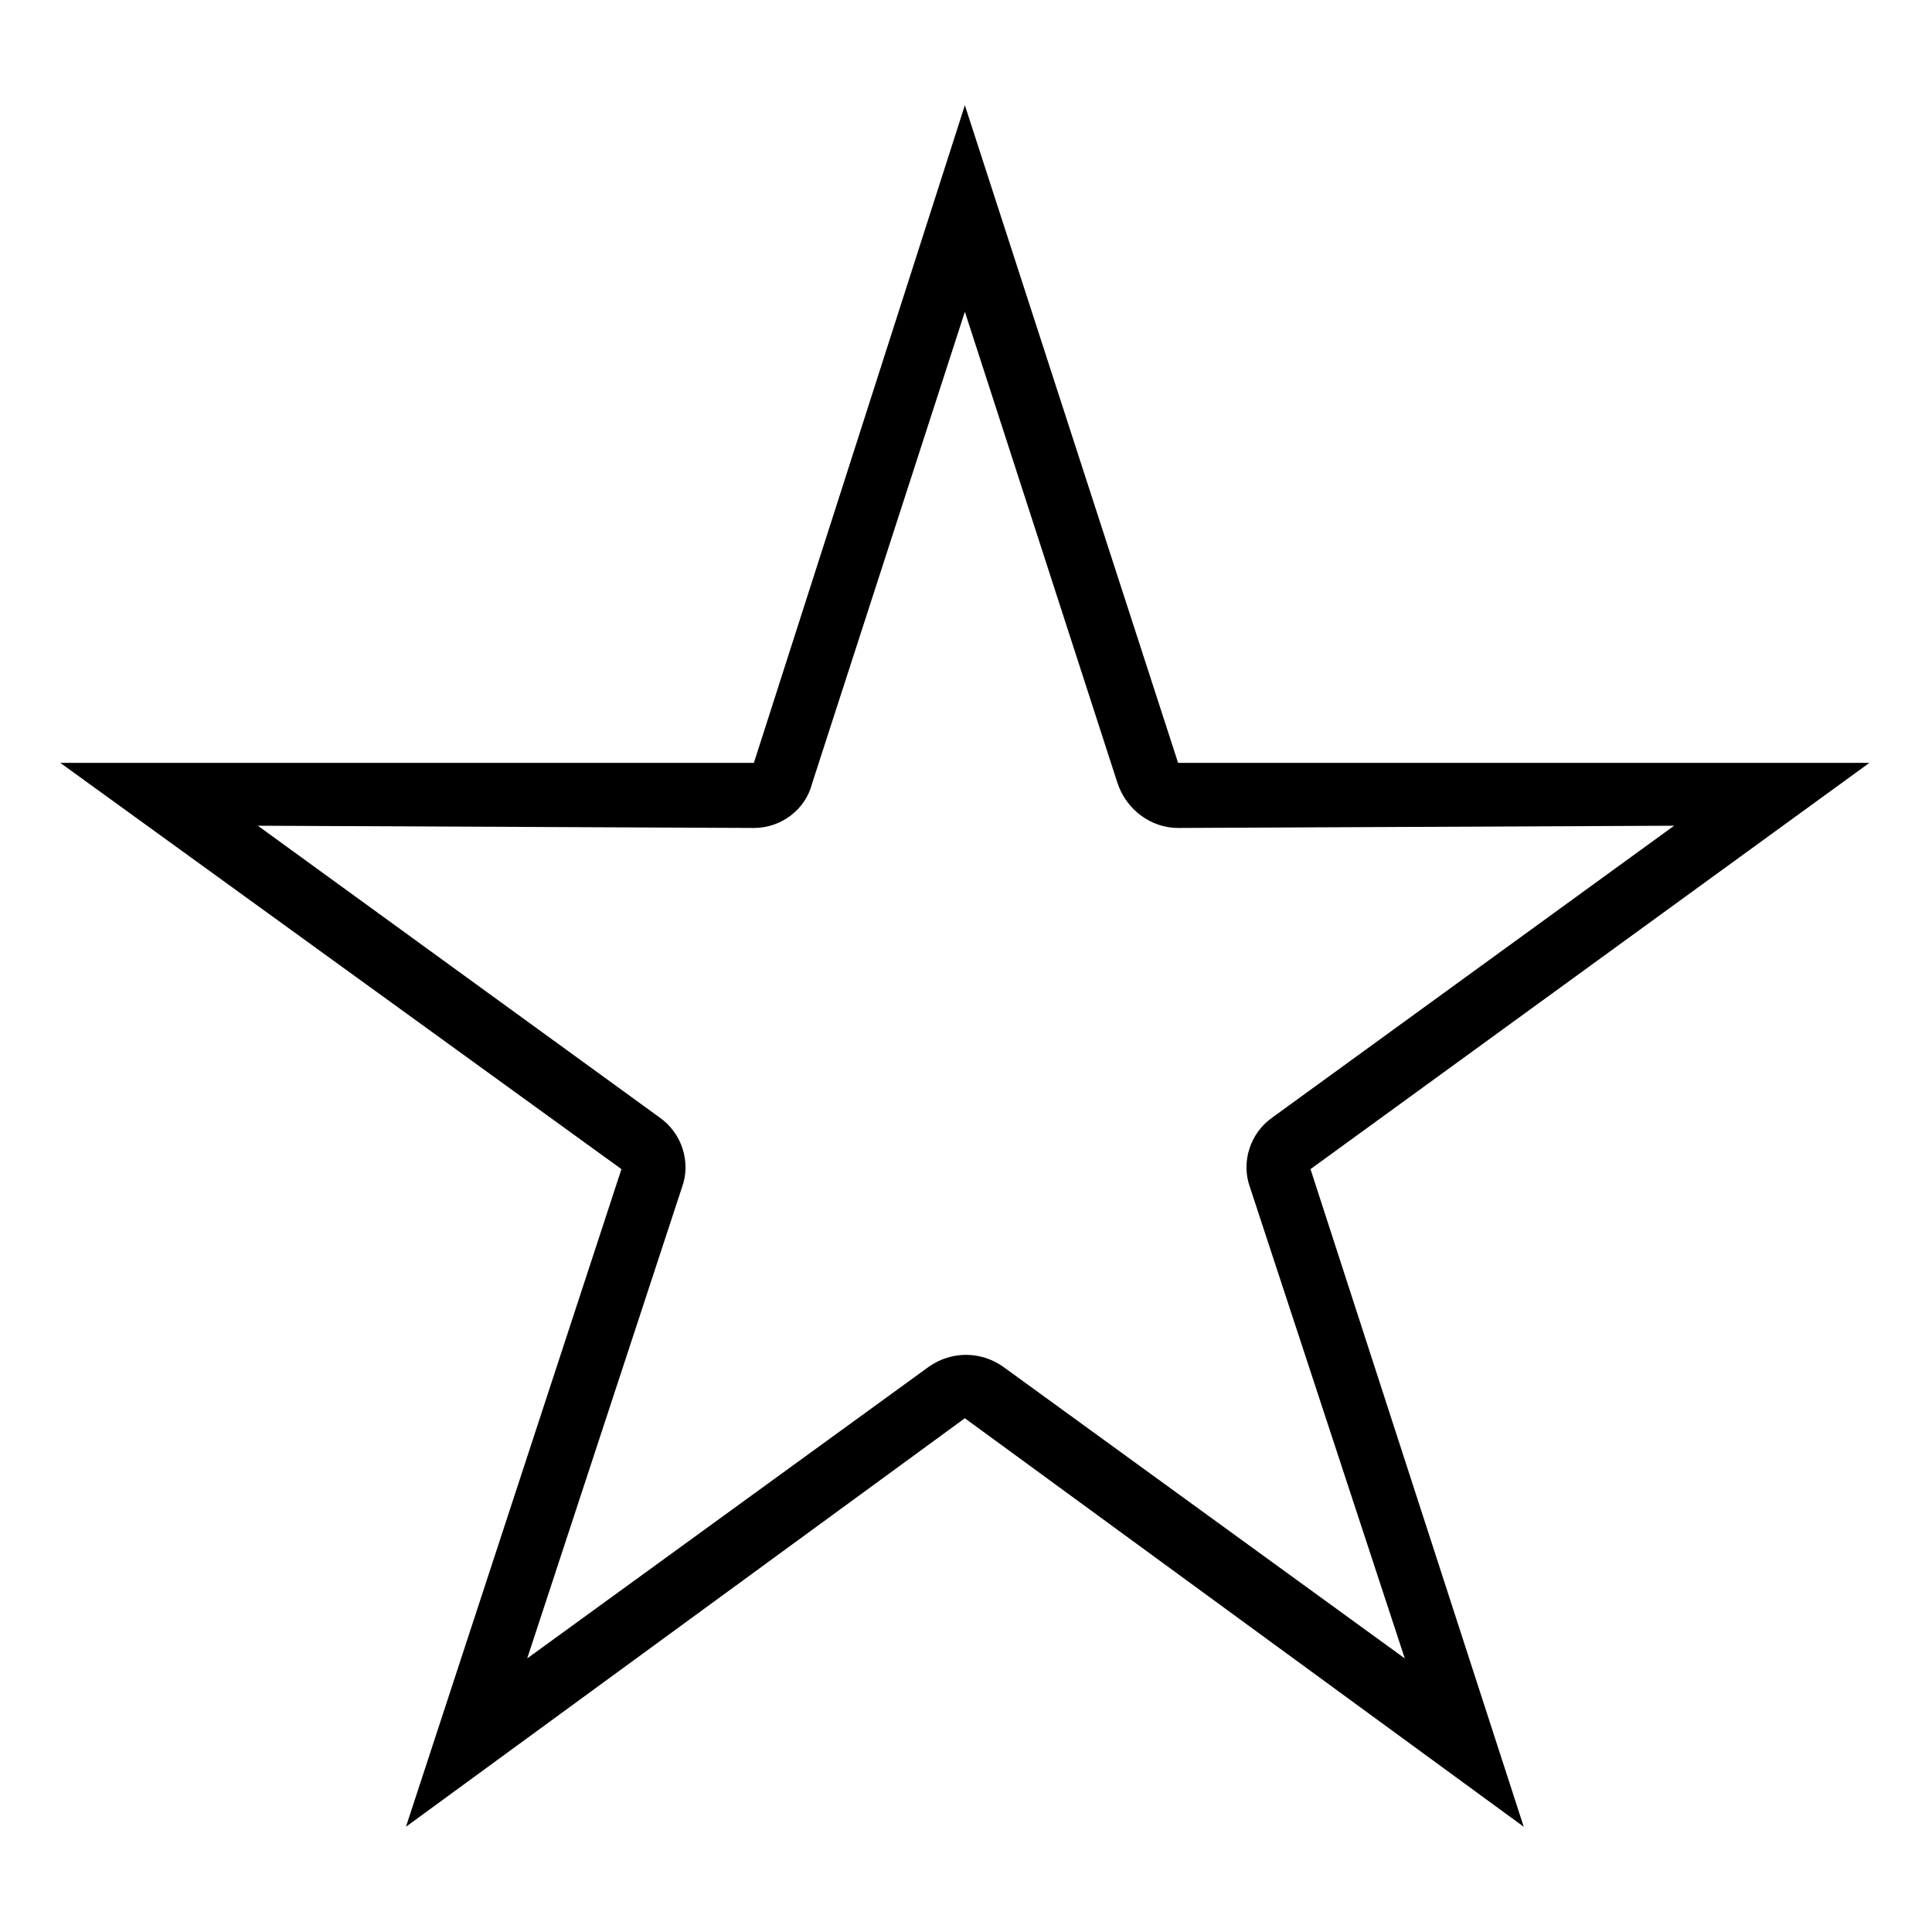 <?xml version="1.0" encoding="UTF-8"?>
<!-- The Best Svg Icon site in the world: iconSvg.co, Visit us! https://iconsvg.co -->
<svg fill="#000000" width="800px" height="800px" version="1.1" viewBox="144 144 512 512" xmlns="http://www.w3.org/2000/svg">
 <path d="m399.7 171.89 56.508 174.28h183.2l-148.11 107.66 56.508 174.28-148.11-108.26-148.11 108.26 57.102-174.28-148.7-107.66h183.8zm0 54.723-40.449 124.91c-1.785 7.137-8.328 11.895-15.465 11.895l-131.45-0.594 106.47 77.324c5.949 4.164 8.328 11.895 5.949 18.438l-41.043 124.91 106.47-77.324c5.949-4.164 13.68-4.164 19.629 0l106.47 77.324-41.043-124.91c-2.379-6.543 0-14.277 5.949-18.438l106.47-77.324-131.45 0.594c-7.137 0-13.68-4.758-16.059-11.895l-40.449-124.91z" fill-rule="evenodd"/>
</svg>